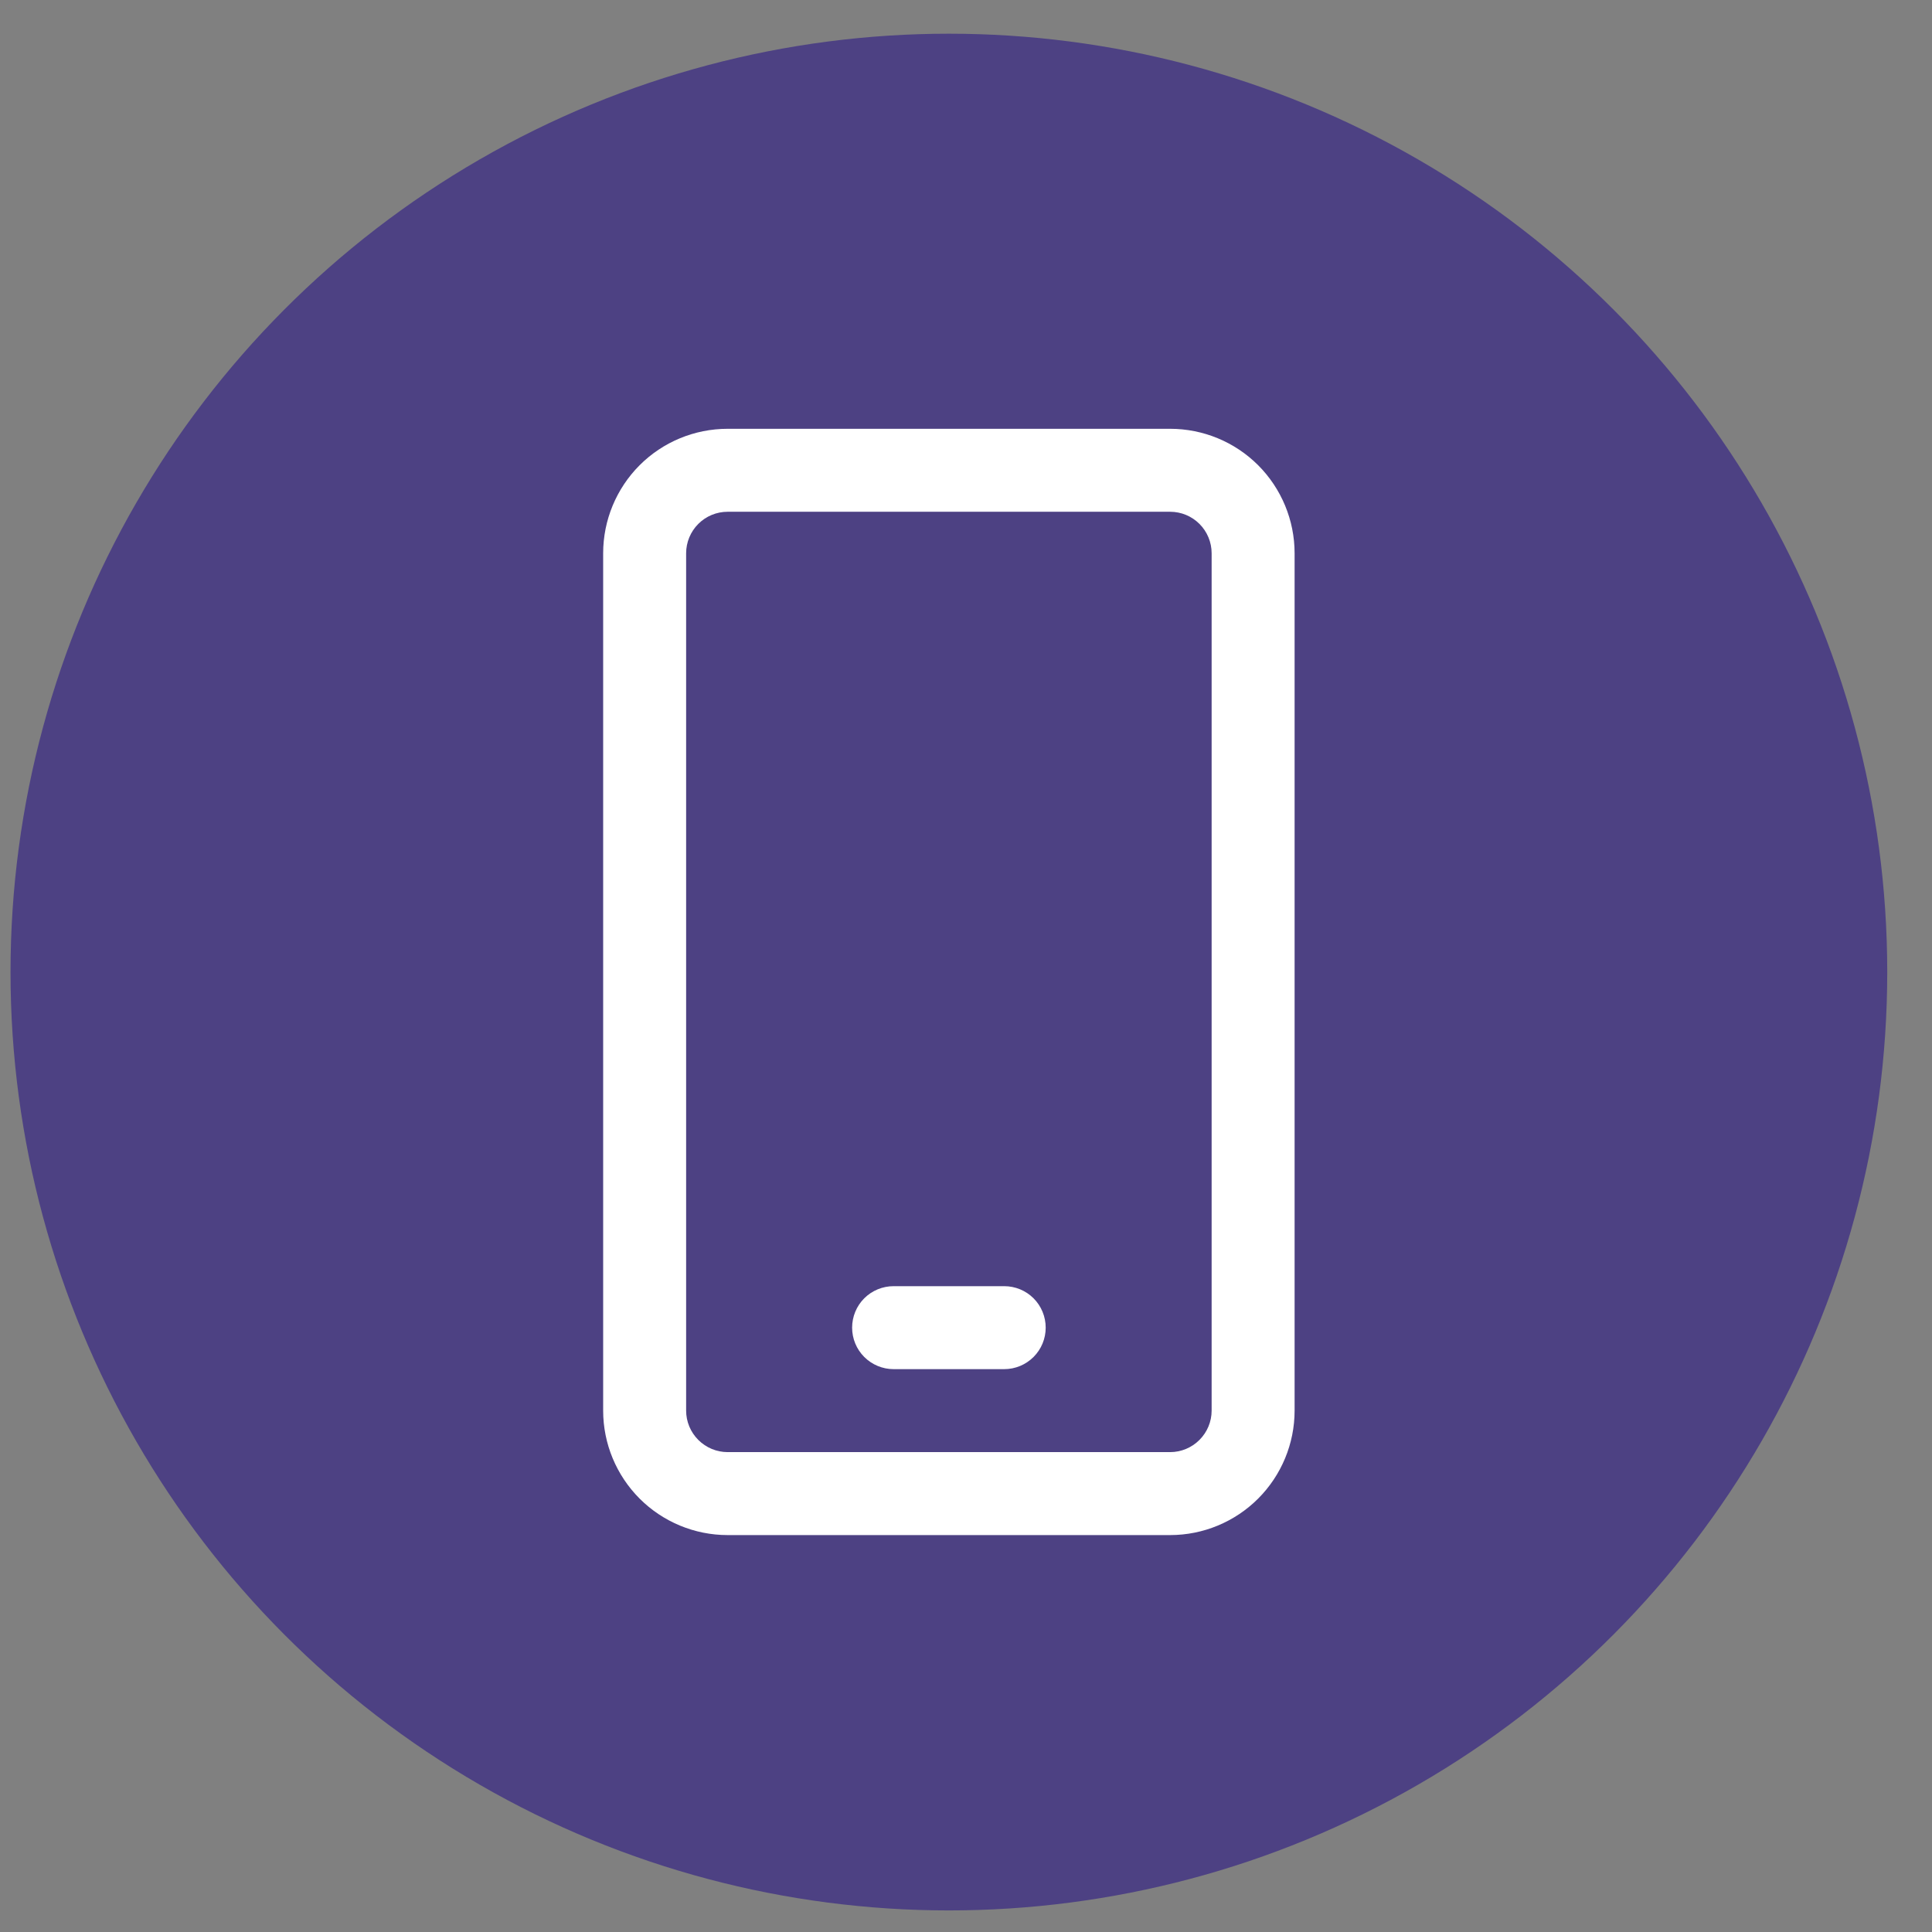 <svg width="36" height="36" viewBox="0 0 36 36" fill="none" xmlns="http://www.w3.org/2000/svg">
<rect x="0" y="0" width="36" height="36" fill="#808080" stroke="none"/>
<circle cx="17.681" cy="18.113" r="17.485" fill="#4D4183"/>
<path d="M16.651 23.966C16.446 23.966 16.249 24.047 16.104 24.192C15.959 24.337 15.878 24.534 15.878 24.739C15.878 24.944 15.959 25.14 16.104 25.285C16.249 25.43 16.446 25.512 16.651 25.512H18.712C18.917 25.512 19.114 25.43 19.259 25.285C19.404 25.14 19.485 24.944 19.485 24.739C19.485 24.534 19.404 24.337 19.259 24.192C19.114 24.047 18.917 23.966 18.712 23.966H16.651Z" fill="white"/>
<path fill-rule="evenodd" clip-rule="evenodd" d="M13.558 7.99C12.943 7.99 12.353 8.234 11.918 8.669C11.484 9.104 11.239 9.694 11.239 10.309V26.285C11.239 26.9 11.484 27.489 11.918 27.924C12.353 28.359 12.943 28.604 13.558 28.604H21.804C22.419 28.604 23.009 28.359 23.444 27.924C23.878 27.489 24.123 26.9 24.123 26.285V10.309C24.123 9.694 23.878 9.104 23.444 8.669C23.009 8.234 22.419 7.99 21.804 7.99H13.558ZM12.785 10.309C12.785 10.104 12.867 9.907 13.012 9.762C13.157 9.617 13.353 9.536 13.558 9.536H21.804C22.009 9.536 22.205 9.617 22.35 9.762C22.495 9.907 22.577 10.104 22.577 10.309V26.285C22.577 26.49 22.495 26.686 22.35 26.831C22.205 26.976 22.009 27.058 21.804 27.058H13.558C13.353 27.058 13.157 26.976 13.012 26.831C12.867 26.686 12.785 26.49 12.785 26.285V10.309Z" fill="white"/>
</svg>
